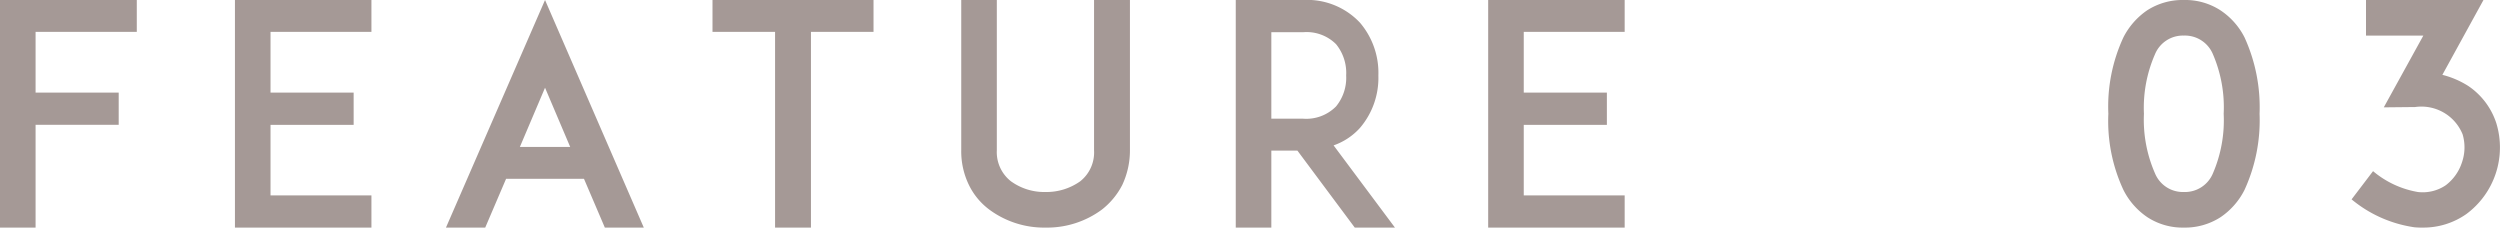 <svg xmlns="http://www.w3.org/2000/svg" width="81.509" height="7.42" viewBox="0 0 81.509 7.42">
  <g id="グループ_208" data-name="グループ 208" transform="translate(-427.8 -5379.58)">
    <path id="パス_12" data-name="パス 12" d="M1.96-6.38h3.3V-7.42H.8V0H1.96V-3.35H4.67V-4.4H1.96Zm7.66,0h3.29V-7.42H8.46V0h4.45V-1.05H9.62v-2.3h2.71V-4.4H9.62Zm8.95-1.04L15.34,0h1.28l.68-1.59h2.54L20.52,0h1.27Zm-.82,4.79.82-1.93.82,1.93ZM29.28-7.42H24.03v1.04h2.04V0h1.17V-6.38h2.04ZM34.89,0a3,3,0,0,0,1.84-.59,2.421,2.421,0,0,0,.66-.8,2.637,2.637,0,0,0,.25-1.13v-4.9H36.47v4.9a1.2,1.2,0,0,1-.45,1.01,1.9,1.9,0,0,1-1.13.35,1.855,1.855,0,0,1-1.13-.35,1.206,1.206,0,0,1-.46-1.01v-4.9H32.14v4.9a2.5,2.5,0,0,0,.25,1.13,2.2,2.2,0,0,0,.66.8A3,3,0,0,0,34.89,0Zm9.39-2.68a2.077,2.077,0,0,0,.86-.57,2.509,2.509,0,0,0,.6-1.71,2.517,2.517,0,0,0-.6-1.72,2.359,2.359,0,0,0-1.85-.74h-2.2V0h1.16V-2.51h.85L44.97,0h1.31Zm-2.03-.87V-6.37h1.04a1.361,1.361,0,0,1,1.07.39,1.483,1.483,0,0,1,.33,1.02,1.474,1.474,0,0,1-.33,1.01,1.365,1.365,0,0,1-1.07.4Zm8.23-2.83h3.29V-7.42H49.32V0h4.45V-1.05H50.48v-2.3h2.71V-4.4H50.48Z" transform="translate(427 5387)" fill="#a59996"/>
    <path id="パス_11" data-name="パス 11" d="M3,0A2.132,2.132,0,0,0,4.2-.34a2.343,2.343,0,0,0,.78-.89,5.435,5.435,0,0,0,.49-2.48A5.48,5.48,0,0,0,4.98-6.2a2.311,2.311,0,0,0-.78-.88A2.109,2.109,0,0,0,3-7.42a2.132,2.132,0,0,0-1.2.34,2.374,2.374,0,0,0-.77.88A5.351,5.351,0,0,0,.54-3.71a5.307,5.307,0,0,0,.49,2.48,2.343,2.343,0,0,0,.78.89A2.1,2.1,0,0,0,3,0ZM3-6.26a.988.988,0,0,1,.95.61A4.365,4.365,0,0,1,4.3-3.71a4.365,4.365,0,0,1-.35,1.94A.988.988,0,0,1,3-1.16a.984.984,0,0,1-.94-.61A4.349,4.349,0,0,1,1.7-3.71a4.349,4.349,0,0,1,.36-1.94A.984.984,0,0,1,3-6.26ZM10.8,0a2.429,2.429,0,0,0,1.41-.44,2.7,2.7,0,0,0,.98-2.96,2.327,2.327,0,0,0-.92-1.22,2.882,2.882,0,0,0-.84-.36l1.34-2.44H8.94v1.16h1.87L9.52-3.92l.99-.01h.03a1.449,1.449,0,0,1,1.55.89,1.493,1.493,0,0,1-.02.91,1.52,1.52,0,0,1-.53.75,1.338,1.338,0,0,1-.91.22,3.072,3.072,0,0,1-1.46-.68l-.7.92a4.126,4.126,0,0,0,2.05.91A2.528,2.528,0,0,0,10.8,0Z" transform="translate(496 5387)" fill="#a59996"/>
  </g>
</svg>
